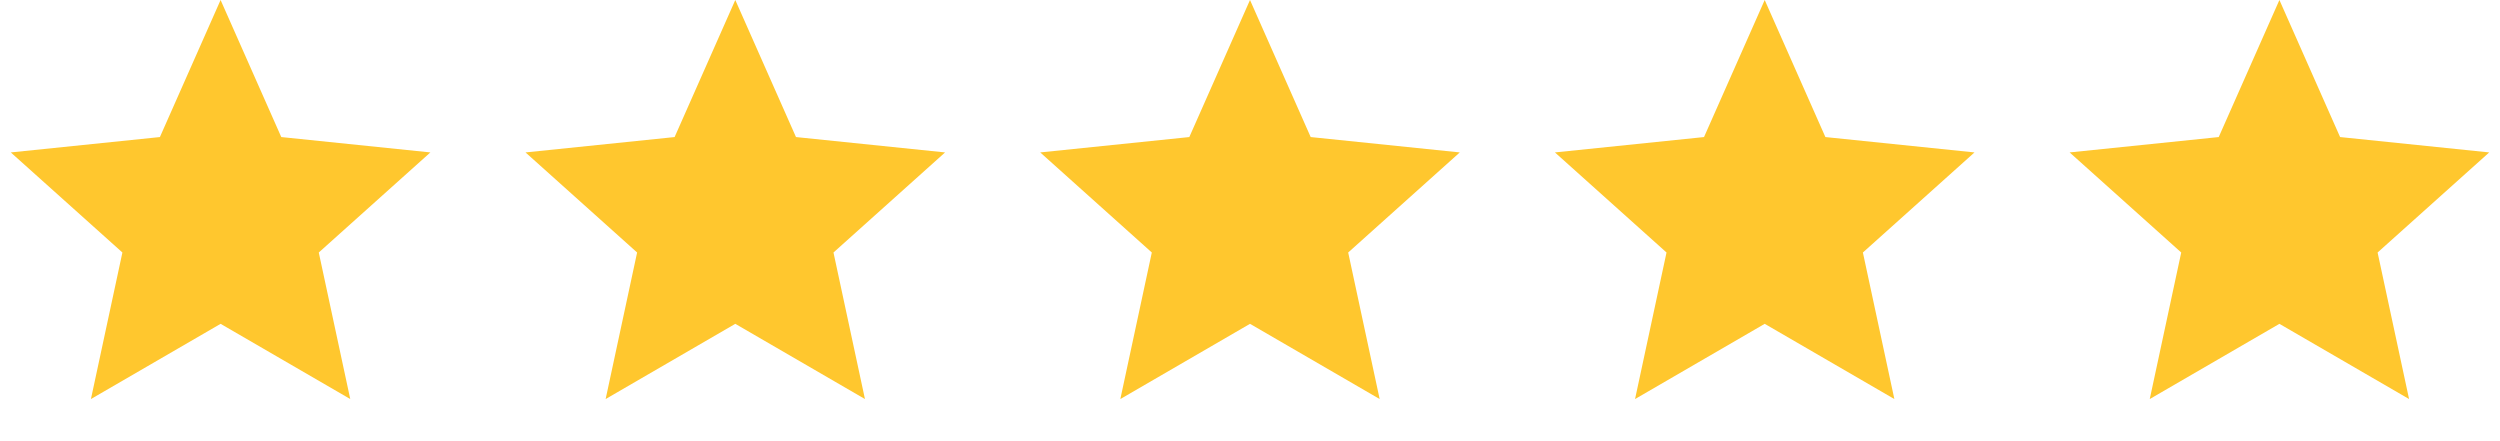<svg width="102" height="18" viewBox="0 0 102 18" fill="none" xmlns="http://www.w3.org/2000/svg"><path d="M9 0L11.476 5.592L17.559 6.219L13.006 10.302L14.29 16.281L9 13.212L3.71 16.281L4.994 10.302L0.44 6.219L6.524 5.592L9 0Z" fill="#FFC72E"/><path d="M30 0L32.476 5.592L38.559 6.219L34.006 10.302L35.29 16.281L30 13.212L24.71 16.281L25.994 10.302L21.441 6.219L27.524 5.592L30 0Z" fill="#FFC72E"/><path d="M51 0L53.476 5.592L59.559 6.219L55.006 10.302L56.29 16.281L51 13.212L45.71 16.281L46.994 10.302L42.441 6.219L48.524 5.592L51 0Z" fill="#FFC72E"/><path d="M72 0L74.476 5.592L80.559 6.219L76.006 10.302L77.29 16.281L72 13.212L66.71 16.281L67.994 10.302L63.441 6.219L69.524 5.592L72 0Z" fill="#FFC72E"/><path d="M93 0L95.476 5.592L101.56 6.219L97.006 10.302L98.29 16.281L93 13.212L87.71 16.281L88.994 10.302L84.441 6.219L90.524 5.592L93 0Z" fill="#FFC72E"/></svg>